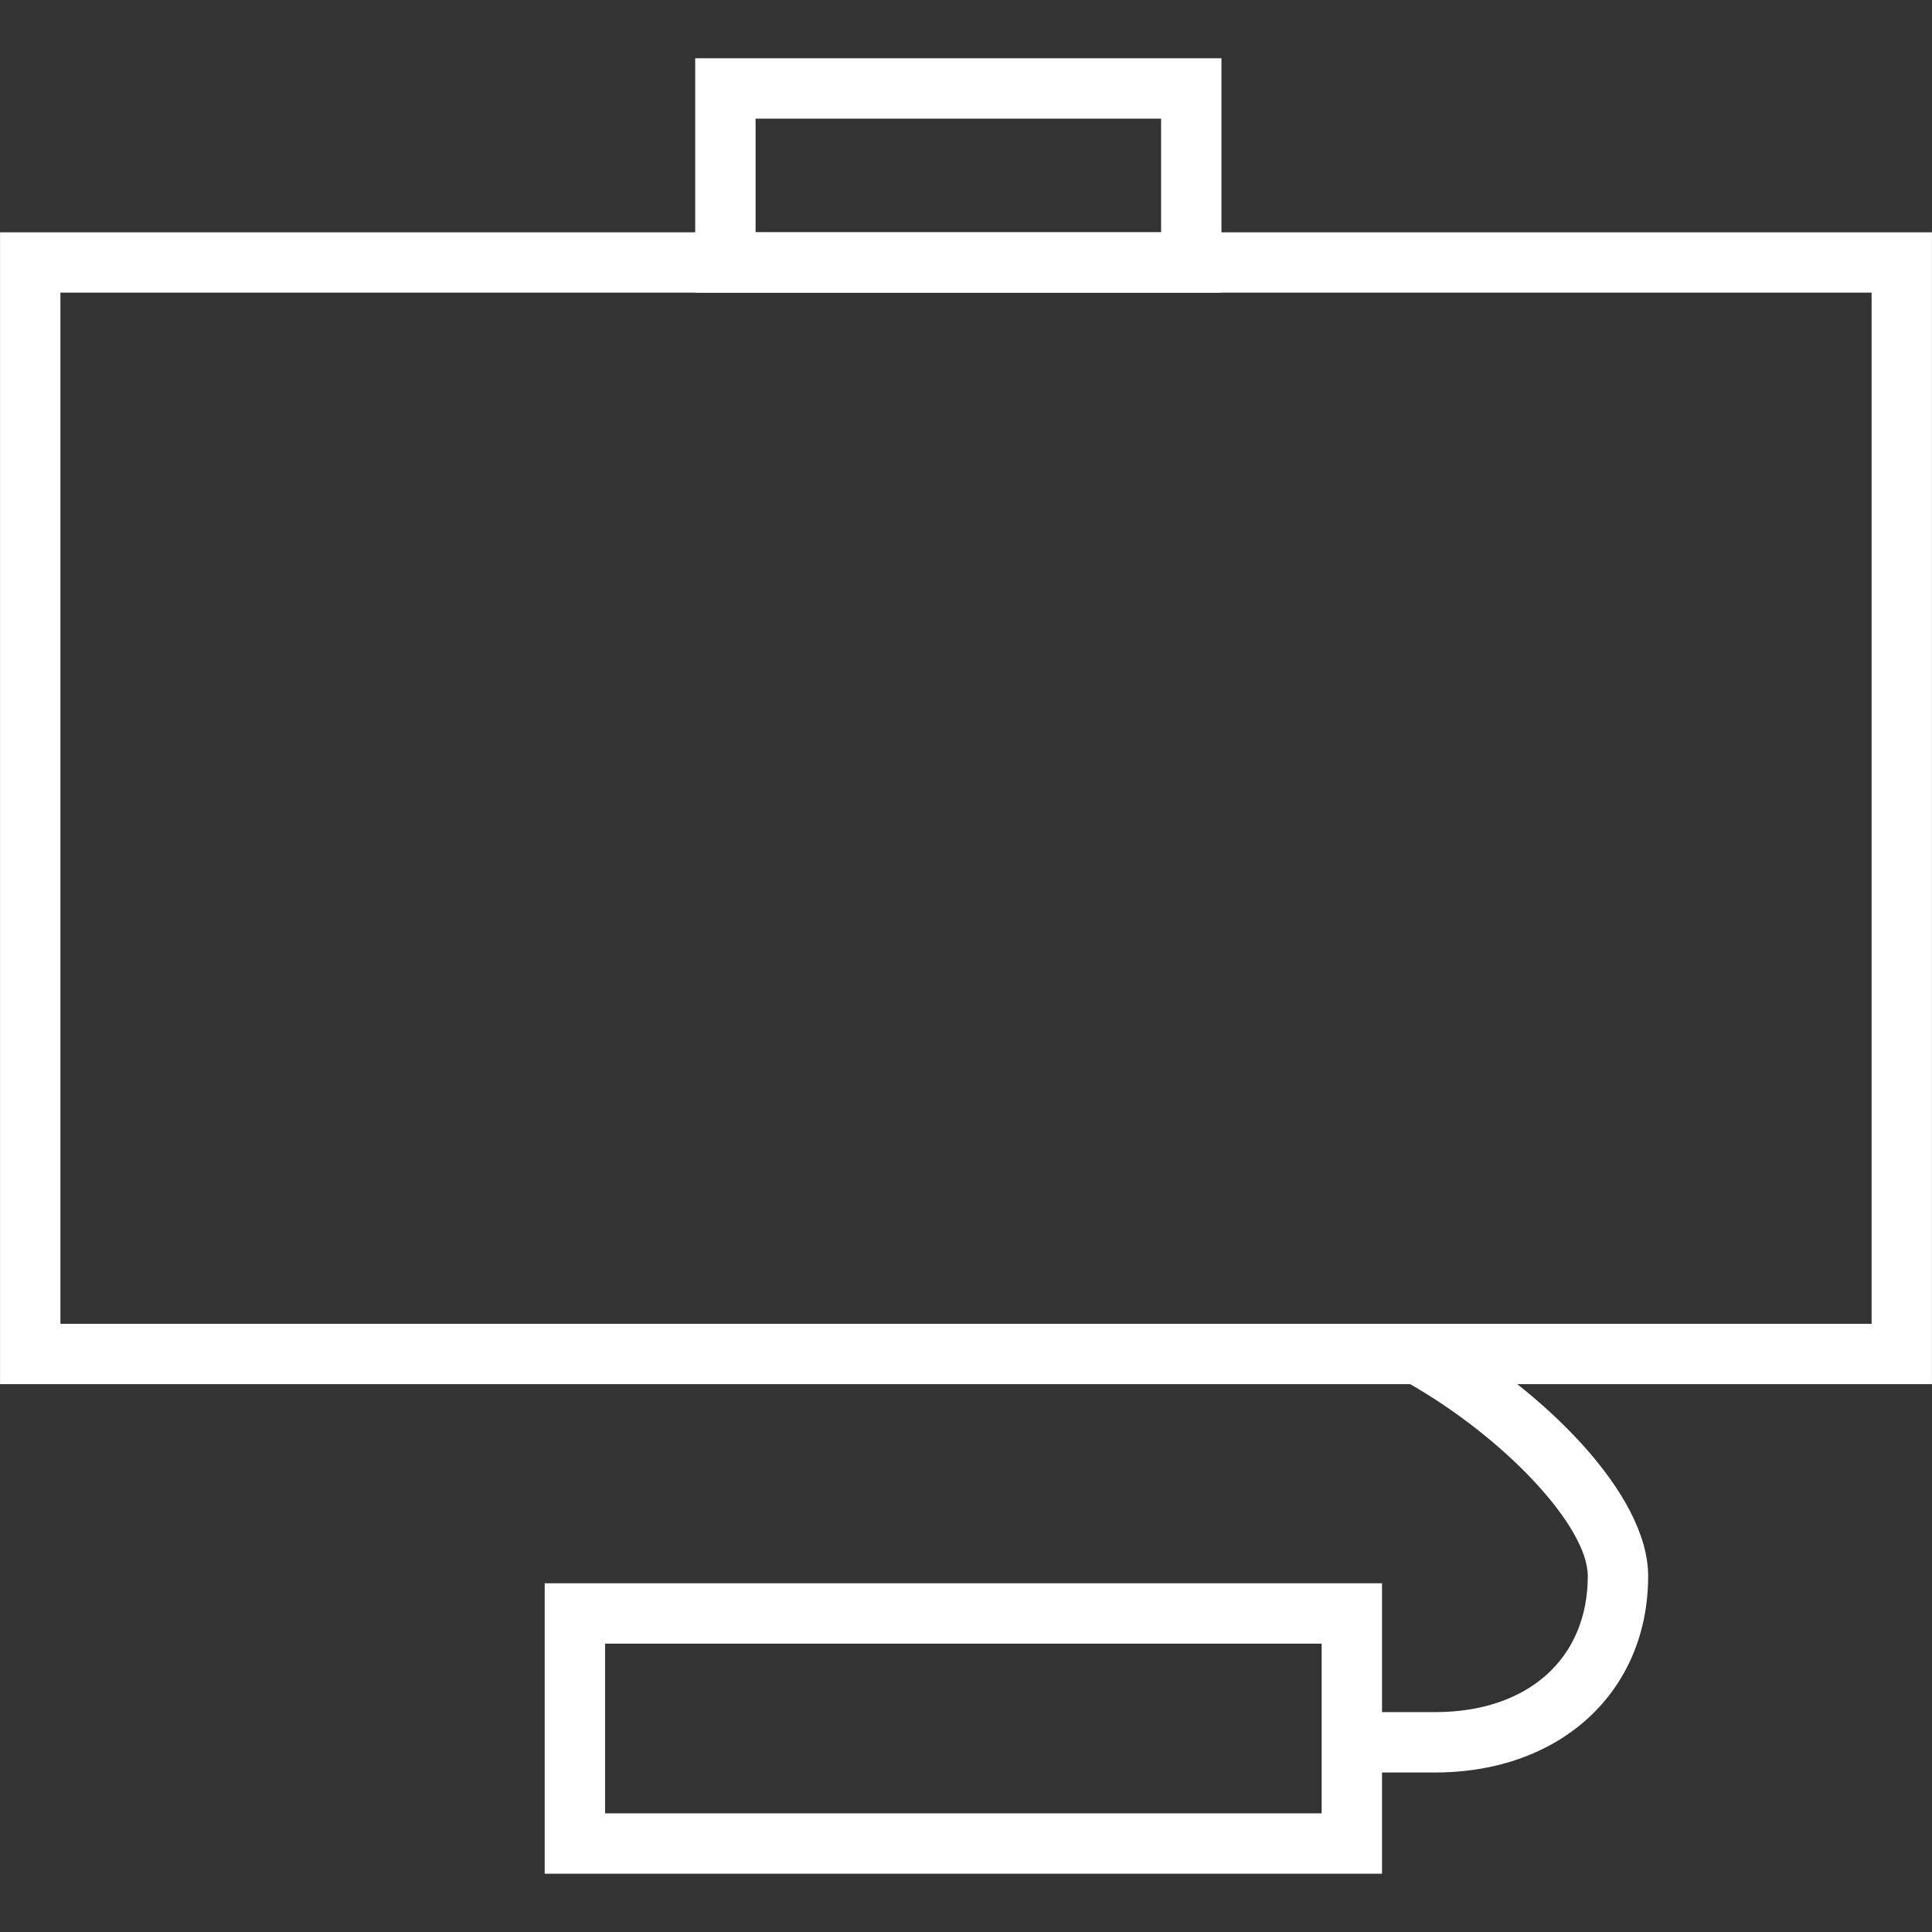 <?xml version="1.0" encoding="UTF-8"?><svg id="Layer_1" xmlns="http://www.w3.org/2000/svg" width="48" height="48" viewBox="0 0 48 48"><rect x="0" y="0" width="48" height="48" fill="#333333" stroke="none"/><defs><style>.cls-1{fill:#fff;}</style></defs><path class="cls-1" d="m47.999,34.389H.001V5.771h47.998v28.619Zm-46.498-1.5h44.998V7.271H1.501v25.619Z"/><path class="cls-1" d="m30.347,7.271h-13.075V1.448h13.075v5.823Zm-11.575-1.5h10.075v-2.823h-10.075v2.823Z"/><path class="cls-1" d="m34.336,46.552H13.533v-7.216h20.803v7.216Zm-19.303-1.5h17.803v-4.216H15.033v4.216Z"/><path class="cls-1" d="m35.655,44.037h-2.068v-1.5h2.068c2.304,0,3.793-1.327,3.793-3.381,0-1.226-2.043-3.421-4.46-4.794l.74-1.305c2.594,1.473,5.22,4.041,5.22,6.099,0,2.874-2.177,4.881-5.293,4.881Z"/></svg>
